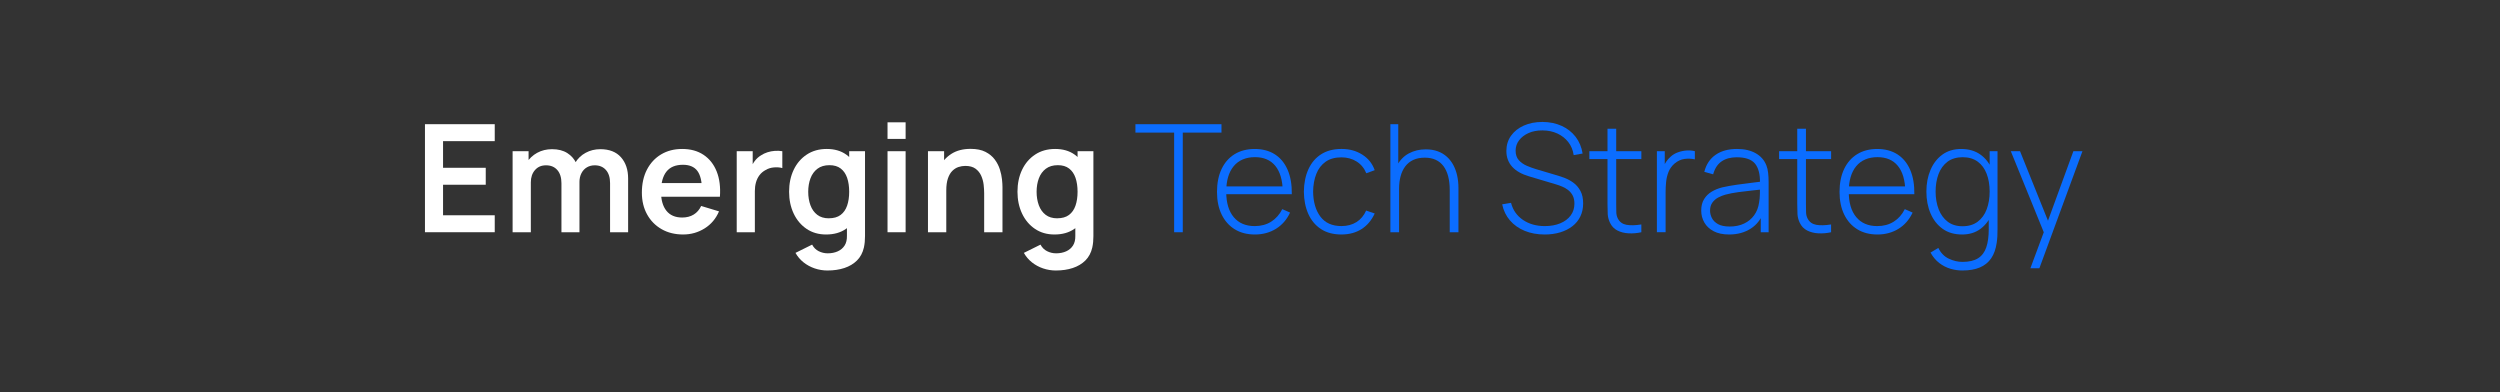 <?xml version="1.0" encoding="UTF-8"?>
<svg id="Capa_1" data-name="Capa 1" xmlns="http://www.w3.org/2000/svg" viewBox="0 0 1920 301.41">
  <rect x="0" y="0" width="1920" height="301.41" fill="#333333" stroke="none"/>
  <defs>
    <style>
      .cls-1 {
        fill: #0b6dff;
      }

      .cls-2 {
        fill: #fff;
      }
    </style>
  </defs>
  <path class="cls-2" d="M326.37,178.36v-82.98h53.59v13.02h-39.7v20.46h32.79v13.02h-32.79v23.45h39.7v13.02h-53.59Z"/>
  <path class="cls-2" d="M393.68,178.36v-62.23h12.27v19.3h1.73v42.93h-14ZM431.19,178.36v-37.63c0-4.34-1.06-7.72-3.17-10.14-2.11-2.42-4.99-3.63-8.64-3.63s-6.37,1.21-8.5,3.63c-2.13,2.42-3.2,5.57-3.2,9.45l-6.22-4.15c0-4.03,1-7.66,3-10.89,2-3.23,4.7-5.77,8.1-7.64,3.4-1.86,7.21-2.79,11.44-2.79,4.65,0,8.54.99,11.67,2.97,3.13,1.98,5.47,4.67,7.03,8.07,1.56,3.4,2.33,7.23,2.33,11.5v41.26h-13.83ZM468.53,178.36v-37.8c0-4.26-1.06-7.6-3.17-10-2.11-2.4-4.98-3.6-8.59-3.6-2.23,0-4.23.51-5.99,1.53-1.77,1.02-3.17,2.52-4.21,4.49-1.04,1.98-1.56,4.33-1.56,7.06l-6.17-3.63c-.04-4.3.93-8.1,2.91-11.38,1.98-3.28,4.66-5.85,8.04-7.69,3.38-1.84,7.15-2.77,11.29-2.77,6.88,0,12.15,2.07,15.82,6.19,3.67,4.13,5.5,9.56,5.5,16.28v41.32h-13.89Z"/>
  <path class="cls-2" d="M524.71,180.09c-6.3,0-11.83-1.36-16.6-4.09-4.76-2.73-8.48-6.51-11.15-11.35-2.67-4.84-4-10.41-4-16.71,0-6.8,1.31-12.71,3.92-17.72,2.61-5.01,6.24-8.9,10.89-11.67,4.65-2.77,10.03-4.15,16.13-4.15,6.45,0,11.94,1.51,16.45,4.52,4.51,3.02,7.87,7.27,10.06,12.76,2.19,5.49,3.02,11.97,2.48,19.42h-13.77v-5.07c-.04-6.76-1.23-11.7-3.57-14.81-2.34-3.11-6.03-4.67-11.06-4.67-5.69,0-9.91,1.76-12.68,5.27-2.77,3.51-4.15,8.65-4.15,15.41,0,6.3,1.38,11.18,4.15,14.64,2.77,3.46,6.8,5.19,12.1,5.19,3.42,0,6.37-.76,8.85-2.28,2.48-1.52,4.39-3.72,5.73-6.6l13.71,4.15c-2.38,5.61-6.06,9.97-11.04,13.08-4.98,3.11-10.46,4.67-16.45,4.67ZM503.28,151.11v-10.49h42.81v10.49h-42.81Z"/>
  <path class="cls-2" d="M565.8,178.36v-62.23h12.27v15.15l-1.5-1.96c.77-2.07,1.8-3.97,3.08-5.68,1.29-1.71,2.83-3.12,4.64-4.24,1.54-1.04,3.24-1.85,5.1-2.45,1.86-.59,3.77-.96,5.73-1.09,1.96-.13,3.86-.05,5.7.26v12.96c-1.84-.54-3.97-.71-6.37-.52-2.4.19-4.56.86-6.48,2.02-1.92,1.04-3.49,2.36-4.7,3.98s-2.1,3.45-2.68,5.5c-.58,2.06-.86,4.27-.86,6.66v31.64h-13.94Z"/>
  <path class="cls-2" d="M634.43,180.09c-5.72,0-10.72-1.44-14.98-4.32-4.26-2.88-7.57-6.8-9.91-11.76-2.34-4.96-3.52-10.54-3.52-16.77s1.18-11.92,3.54-16.85c2.36-4.94,5.71-8.84,10.06-11.7,4.34-2.86,9.45-4.29,15.33-4.29s10.88,1.43,14.9,4.29c4.01,2.86,7.06,6.77,9.13,11.73,2.07,4.96,3.11,10.57,3.11,16.83s-1.04,11.77-3.11,16.74c-2.07,4.98-5.17,8.9-9.28,11.78-4.11,2.88-9.2,4.32-15.27,4.32ZM635.64,207.75c-3.46,0-6.77-.54-9.94-1.61-3.17-1.08-6.02-2.62-8.56-4.64-2.54-2.02-4.61-4.45-6.22-7.29l12.79-6.34c1.19,2.27,2.87,3.95,5.04,5.04,2.17,1.09,4.48,1.64,6.94,1.64,2.88,0,5.45-.51,7.72-1.53,2.27-1.02,4.02-2.52,5.27-4.49,1.25-1.98,1.83-4.45,1.76-7.41v-17.69h1.73v-47.31h12.16v65.23c0,1.58-.07,3.08-.2,4.52-.14,1.44-.36,2.85-.66,4.24-.92,4.03-2.69,7.35-5.3,9.94-2.61,2.59-5.85,4.52-9.71,5.79s-8.13,1.9-12.82,1.9ZM636.56,167.64c3.73,0,6.73-.85,9.02-2.56,2.29-1.71,3.96-4.1,5.01-7.17,1.06-3.07,1.58-6.63,1.58-10.66s-.53-7.63-1.58-10.69c-1.06-3.05-2.7-5.44-4.93-7.15-2.23-1.71-5.11-2.56-8.64-2.56-3.73,0-6.8.91-9.22,2.74-2.42,1.83-4.21,4.28-5.36,7.38-1.15,3.09-1.73,6.52-1.73,10.29s.57,7.25,1.7,10.34c1.13,3.09,2.87,5.54,5.21,7.35,2.34,1.81,5.32,2.71,8.93,2.71Z"/>
  <path class="cls-2" d="M681.62,106.68v-12.74h13.89v12.74h-13.89ZM681.62,178.36v-62.23h13.89v62.23h-13.89Z"/>
  <path class="cls-2" d="M712.68,178.36v-62.23h12.39v19.3h1.67v42.93h-14.06ZM755.84,178.36v-29.96c0-1.96-.14-4.13-.4-6.51-.27-2.38-.89-4.68-1.87-6.89-.98-2.21-2.44-4.02-4.38-5.45-1.94-1.42-4.56-2.13-7.87-2.13-1.77,0-3.52.29-5.24.86-1.73.58-3.29,1.57-4.7,2.97-1.4,1.4-2.53,3.32-3.37,5.76-.85,2.44-1.27,5.56-1.27,9.36l-8.24-3.51c0-5.3,1.03-10.1,3.08-14.41,2.05-4.3,5.08-7.73,9.08-10.29,4-2.55,8.91-3.83,14.75-3.83,4.61,0,8.41.77,11.41,2.3,3,1.54,5.38,3.5,7.15,5.88,1.77,2.38,3.07,4.92,3.92,7.61.84,2.69,1.39,5.24,1.64,7.64.25,2.4.37,4.35.37,5.85v34.75h-14.06Z"/>
  <path class="cls-2" d="M809.83,180.09c-5.72,0-10.72-1.44-14.98-4.32-4.26-2.88-7.57-6.8-9.91-11.76-2.34-4.96-3.52-10.54-3.52-16.77s1.18-11.92,3.54-16.85c2.36-4.94,5.71-8.84,10.06-11.7,4.34-2.86,9.45-4.29,15.33-4.29s10.88,1.43,14.9,4.29c4.01,2.86,7.06,6.77,9.13,11.73,2.07,4.96,3.11,10.57,3.11,16.83s-1.04,11.77-3.11,16.74c-2.07,4.98-5.17,8.9-9.28,11.78-4.11,2.88-9.2,4.32-15.27,4.32ZM811.04,207.75c-3.46,0-6.77-.54-9.94-1.61-3.17-1.08-6.02-2.62-8.56-4.64-2.54-2.02-4.61-4.45-6.22-7.29l12.79-6.34c1.19,2.27,2.87,3.95,5.04,5.04,2.17,1.09,4.48,1.64,6.94,1.64,2.88,0,5.45-.51,7.72-1.53,2.27-1.02,4.02-2.52,5.27-4.49,1.25-1.98,1.83-4.45,1.76-7.41v-17.69h1.73v-47.31h12.16v65.23c0,1.58-.07,3.08-.2,4.52-.14,1.44-.36,2.85-.66,4.24-.92,4.03-2.69,7.35-5.3,9.94-2.61,2.59-5.85,4.52-9.71,5.79s-8.13,1.9-12.82,1.9ZM811.96,167.64c3.73,0,6.73-.85,9.02-2.56,2.29-1.71,3.96-4.1,5.01-7.17,1.06-3.07,1.58-6.63,1.58-10.66s-.53-7.63-1.58-10.69c-1.06-3.05-2.7-5.44-4.93-7.15-2.23-1.71-5.11-2.56-8.64-2.56-3.73,0-6.8.91-9.22,2.74-2.42,1.83-4.21,4.28-5.36,7.38-1.15,3.09-1.73,6.52-1.73,10.29s.57,7.25,1.7,10.34c1.13,3.09,2.87,5.54,5.21,7.35,2.34,1.81,5.32,2.71,8.93,2.71Z"/>
  <path class="cls-1" d="M901.74,178.36v-76.52h-29.73v-6.45h66.09v6.45h-29.73v76.52h-6.63Z"/>
  <path class="cls-1" d="M963.74,180.09c-5.96,0-11.1-1.33-15.44-4-4.34-2.67-7.7-6.45-10.08-11.35-2.38-4.9-3.57-10.69-3.57-17.37s1.18-12.67,3.54-17.6c2.36-4.94,5.7-8.73,10.03-11.38s9.46-3.98,15.41-3.98,11.19,1.37,15.47,4.12c4.28,2.75,7.55,6.71,9.8,11.9,2.25,5.19,3.31,11.43,3.2,18.73h-6.92v-2.31c-.19-8.53-2.11-15.02-5.76-19.48-3.65-4.46-8.87-6.68-15.67-6.68s-12.46,2.32-16.28,6.94c-3.82,4.63-5.73,11.17-5.73,19.62s1.91,14.87,5.73,19.48c3.82,4.61,9.21,6.91,16.16,6.91,4.8,0,9-1.12,12.59-3.37,3.59-2.25,6.44-5.46,8.56-9.65l5.99,2.65c-2.5,5.38-6.11,9.53-10.83,12.45-4.73,2.92-10.12,4.38-16.19,4.38ZM939.2,149.15v-5.99h49.15v5.99h-49.15Z"/>
  <path class="cls-1" d="M1030.24,180.09c-6.22,0-11.47-1.39-15.73-4.18-4.26-2.78-7.5-6.65-9.71-11.58-2.21-4.94-3.35-10.63-3.43-17.09.08-6.57,1.24-12.32,3.49-17.26,2.25-4.94,5.5-8.77,9.77-11.5,4.26-2.73,9.49-4.09,15.67-4.09s11.34,1.45,15.93,4.35,7.77,6.89,9.54,11.96l-6.45,2.36c-1.58-3.88-4.05-6.89-7.43-9.02-3.38-2.13-7.26-3.2-11.64-3.2-4.92,0-8.97,1.12-12.16,3.37s-5.57,5.35-7.14,9.31c-1.58,3.96-2.4,8.53-2.48,13.71.12,7.95,1.99,14.34,5.62,19.16,3.63,4.82,9.02,7.23,16.16,7.23,4.42,0,8.25-1.02,11.5-3.05,3.25-2.04,5.73-4.99,7.46-8.87l6.57,2.25c-2.42,5.26-5.8,9.27-10.14,12.01-4.34,2.75-9.47,4.12-15.39,4.12Z"/>
  <path class="cls-1" d="M1067.81,178.36v-82.98h6.05v47.94h.63v35.04h-6.68ZM1113.39,178.36v-32.38c0-3.92-.39-7.41-1.18-10.49-.79-3.07-1.98-5.68-3.57-7.84-1.59-2.15-3.59-3.78-5.99-4.9-2.4-1.11-5.24-1.67-8.5-1.67s-6.31.59-8.79,1.76c-2.48,1.17-4.51,2.81-6.11,4.93-1.59,2.11-2.79,4.62-3.57,7.52-.79,2.9-1.18,6.06-1.18,9.48l-5.24-.63c0-6.72,1.14-12.26,3.43-16.62,2.29-4.36,5.37-7.59,9.25-9.68,3.88-2.09,8.24-3.14,13.08-3.14,3.42,0,6.48.5,9.19,1.5,2.71,1,5.06,2.41,7.06,4.24,2,1.83,3.65,3.98,4.96,6.45,1.3,2.48,2.28,5.2,2.91,8.15.63,2.96.95,6.05.95,9.28v34.06h-6.68Z"/>
  <path class="cls-1" d="M1186.28,180.09c-5.69,0-10.8-.94-15.36-2.82-4.55-1.88-8.32-4.55-11.29-8.01-2.98-3.46-4.97-7.57-5.96-12.33l6.8-1.15c1.42,5.53,4.47,9.89,9.13,13.08,4.67,3.19,10.29,4.78,16.85,4.78,4.46,0,8.39-.71,11.81-2.13,3.42-1.42,6.09-3.43,8.01-6.02,1.92-2.59,2.88-5.62,2.88-9.08,0-2.5-.45-4.59-1.35-6.28s-2.07-3.08-3.49-4.18-2.94-1.98-4.55-2.65c-1.61-.67-3.13-1.22-4.55-1.64l-20.86-6.22c-2.77-.81-5.24-1.82-7.41-3.03s-4-2.61-5.47-4.21c-1.48-1.59-2.61-3.41-3.4-5.45-.79-2.04-1.18-4.3-1.18-6.8,0-4.46,1.19-8.36,3.57-11.7,2.38-3.34,5.66-5.94,9.83-7.81,4.17-1.86,8.96-2.79,14.38-2.79,5.45.04,10.35,1.05,14.69,3.03,4.34,1.98,7.9,4.77,10.69,8.38,2.78,3.61,4.58,7.89,5.39,12.85l-6.86,1.21c-.54-3.8-1.91-7.12-4.12-9.97-2.21-2.84-5.02-5.05-8.44-6.63-3.42-1.57-7.22-2.36-11.41-2.36-4.03-.04-7.6.63-10.69,2.02-3.09,1.38-5.52,3.25-7.29,5.59-1.77,2.34-2.65,4.99-2.65,7.95s.83,5.52,2.51,7.35c1.67,1.83,3.73,3.26,6.17,4.29s4.77,1.88,7,2.54l16.71,4.96c1.58.46,3.46,1.11,5.65,1.96,2.19.85,4.34,2.05,6.45,3.6,2.11,1.56,3.87,3.61,5.27,6.17,1.4,2.55,2.1,5.75,2.1,9.59s-.71,7.07-2.13,10.03-3.46,5.46-6.11,7.52c-2.65,2.06-5.78,3.63-9.39,4.73-3.61,1.09-7.59,1.64-11.93,1.64Z"/>
  <path class="cls-1" d="M1220.63,122.18v-6.05h39.93v6.05h-39.93ZM1260.56,178.36c-3.3.73-6.57,1.01-9.8.84-3.23-.17-6.1-.9-8.62-2.19-2.52-1.29-4.41-3.27-5.68-5.96-1.04-2.19-1.61-4.4-1.73-6.63-.12-2.23-.17-4.78-.17-7.66v-57.91h6.68v57.8c0,2.61.03,4.77.09,6.48.06,1.71.45,3.28,1.18,4.7,1.38,2.65,3.57,4.25,6.57,4.81,3,.56,6.82.47,11.47-.26v5.99Z"/>
  <path class="cls-1" d="M1272.49,178.36v-62.23h6.05v14.92l-1.5-1.96c.69-1.77,1.57-3.41,2.62-4.93,1.06-1.52,2.14-2.76,3.26-3.72,1.65-1.54,3.59-2.7,5.82-3.49,2.23-.79,4.47-1.25,6.74-1.38,2.27-.13,4.32.05,6.17.55v6.28c-2.46-.58-5.07-.69-7.84-.35-2.77.35-5.36,1.54-7.78,3.57-2.11,1.84-3.65,3.99-4.61,6.42-.96,2.44-1.58,4.99-1.84,7.66-.27,2.67-.4,5.27-.4,7.81v30.83h-6.68Z"/>
  <path class="cls-1" d="M1327.98,180.09c-4.8,0-8.79-.85-11.96-2.54-3.17-1.69-5.54-3.93-7.12-6.71-1.58-2.79-2.36-5.81-2.36-9.08,0-3.53.74-6.49,2.22-8.87,1.48-2.38,3.46-4.3,5.94-5.76,2.48-1.46,5.21-2.55,8.21-3.28,3.42-.77,7.11-1.43,11.06-1.99,3.96-.56,7.73-1.05,11.32-1.47,3.59-.42,6.52-.79,8.79-1.1l-2.42,1.44c.15-6.72-1.1-11.73-3.77-15.01-2.67-3.28-7.37-4.93-14.09-4.93-4.73,0-8.62,1.07-11.67,3.2s-5.2,5.43-6.42,9.88l-6.8-1.9c1.42-5.65,4.28-9.99,8.59-13.02,4.3-3.03,9.81-4.55,16.54-4.55,5.72,0,10.54,1.11,14.43,3.34,3.9,2.23,6.62,5.36,8.15,9.39.65,1.65,1.1,3.58,1.33,5.79.23,2.21.35,4.43.35,6.66v38.78h-6.05v-16.37l2.25.58c-1.88,5.61-5.17,9.93-9.85,12.97-4.69,3.03-10.24,4.55-16.65,4.55ZM1328.33,173.98c4.23,0,7.93-.76,11.12-2.28s5.77-3.65,7.75-6.4c1.98-2.75,3.24-5.98,3.77-9.71.38-2.07.59-4.32.63-6.74.04-2.42.06-4.21.06-5.36l2.88,1.84c-2.5.31-5.48.63-8.96.98-3.48.35-7.02.77-10.63,1.27-3.61.5-6.88,1.13-9.8,1.9-1.81.5-3.62,1.22-5.45,2.16-1.83.94-3.34,2.24-4.55,3.89-1.21,1.65-1.82,3.75-1.82,6.28,0,1.88.47,3.77,1.41,5.65.94,1.88,2.51,3.44,4.7,4.67,2.19,1.23,5.15,1.84,8.87,1.84Z"/>
  <path class="cls-1" d="M1366.36,122.18v-6.05h39.93v6.05h-39.93ZM1406.29,178.36c-3.3.73-6.57,1.01-9.8.84-3.23-.17-6.1-.9-8.62-2.19-2.52-1.29-4.41-3.27-5.68-5.96-1.04-2.19-1.61-4.4-1.73-6.63-.12-2.23-.17-4.78-.17-7.66v-57.91h6.68v57.8c0,2.61.03,4.77.09,6.48.06,1.71.45,3.28,1.18,4.7,1.38,2.65,3.57,4.25,6.57,4.81,3,.56,6.82.47,11.47-.26v5.99Z"/>
  <path class="cls-1" d="M1441.85,180.09c-5.96,0-11.1-1.33-15.44-4-4.34-2.67-7.7-6.45-10.08-11.35-2.38-4.9-3.57-10.69-3.57-17.37s1.18-12.67,3.54-17.6c2.36-4.94,5.71-8.73,10.03-11.38,4.32-2.65,9.46-3.98,15.41-3.98s11.19,1.37,15.47,4.12c4.28,2.75,7.55,6.71,9.8,11.9,2.25,5.19,3.31,11.43,3.2,18.73h-6.92v-2.31c-.19-8.53-2.11-15.02-5.76-19.48-3.65-4.46-8.87-6.68-15.67-6.68s-12.46,2.32-16.28,6.94c-3.82,4.63-5.73,11.17-5.73,19.62s1.91,14.87,5.73,19.48c3.82,4.61,9.21,6.91,16.16,6.91,4.8,0,9-1.12,12.59-3.37,3.59-2.25,6.44-5.46,8.56-9.65l5.99,2.65c-2.5,5.38-6.11,9.53-10.83,12.45-4.73,2.92-10.12,4.38-16.19,4.38ZM1417.3,149.15v-5.99h49.15v5.99h-49.15Z"/>
  <path class="cls-1" d="M1506.85,180.09c-5.88,0-10.84-1.45-14.9-4.35-4.05-2.9-7.15-6.84-9.28-11.81-2.13-4.97-3.2-10.57-3.2-16.8s1.06-11.7,3.17-16.65c2.11-4.96,5.16-8.87,9.13-11.75,3.98-2.88,8.79-4.32,14.44-4.32s10.7,1.42,14.69,4.26c4,2.84,7.01,6.73,9.05,11.67,2.04,4.94,3.05,10.54,3.05,16.8s-1.02,11.81-3.05,16.77c-2.04,4.96-4.99,8.89-8.87,11.81s-8.62,4.38-14.23,4.38ZM1507.13,207.75c-3.07,0-6.14-.45-9.19-1.35-3.05-.9-5.91-2.36-8.56-4.38-2.65-2.02-4.9-4.7-6.74-8.04l5.99-3.57c1.88,3.84,4.55,6.59,8.01,8.24,3.46,1.65,6.97,2.48,10.54,2.48,5.03,0,9.02-.93,11.96-2.79,2.94-1.86,5.04-4.65,6.31-8.36,1.27-3.71,1.9-8.31,1.9-13.8v-16.31h.69v-43.74h6.05v60.04c0,1.84-.04,3.61-.12,5.3-.08,1.69-.25,3.38-.52,5.07-.69,4.8-2.11,8.77-4.26,11.9-2.15,3.13-5.06,5.46-8.73,7-3.67,1.54-8.12,2.3-13.34,2.3ZM1507.25,173.75c4.65,0,8.52-1.16,11.61-3.49,3.09-2.32,5.4-5.49,6.91-9.51,1.52-4.01,2.28-8.56,2.28-13.63s-.77-9.66-2.3-13.66c-1.54-4-3.84-7.12-6.92-9.36s-6.9-3.37-11.47-3.37-8.62,1.16-11.7,3.49c-3.07,2.33-5.36,5.47-6.86,9.45-1.5,3.98-2.25,8.46-2.25,13.46s.78,9.56,2.33,13.57c1.56,4.02,3.86,7.19,6.92,9.54,3.05,2.34,6.87,3.51,11.44,3.51Z"/>
  <path class="cls-1" d="M1559.34,206.02l12.1-32.56.12,9.68-27.26-67.02h7.09l23.4,58.2h-3.69l21.26-58.2h6.97l-33.08,89.89h-6.92Z"/>
</svg>